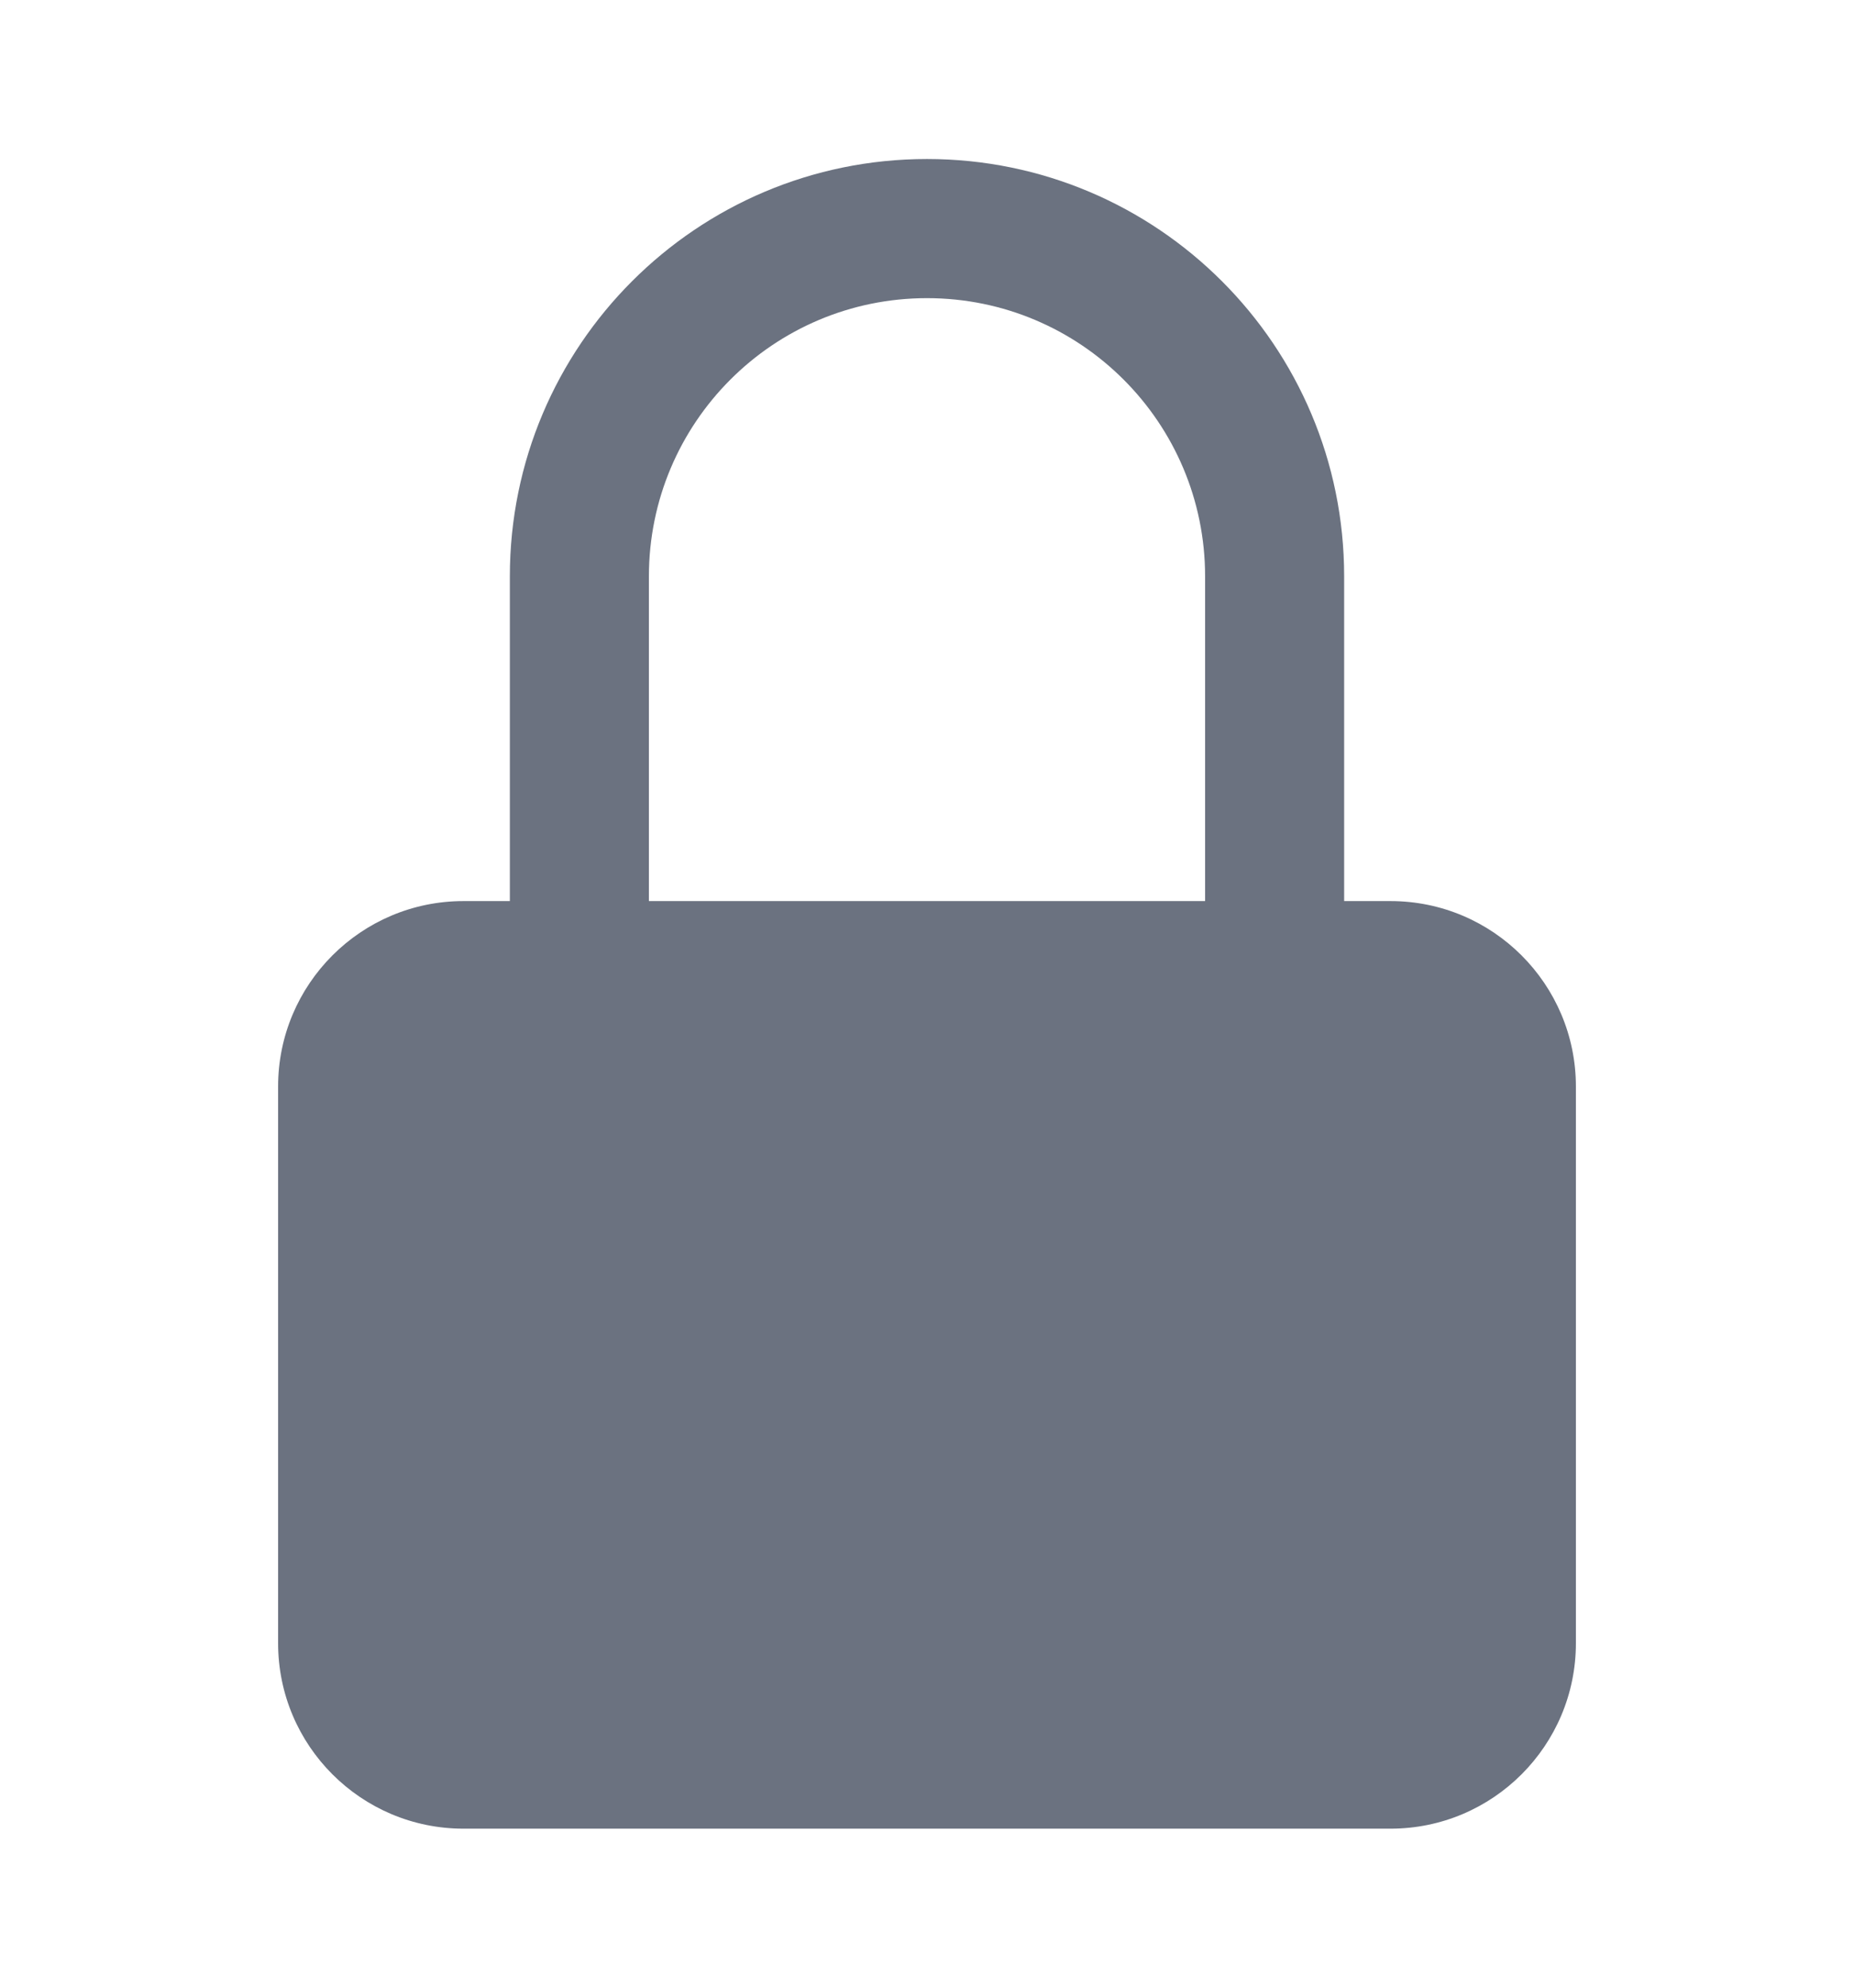 <svg width="14" height="15" viewBox="0 0 14 15" fill="none" xmlns="http://www.w3.org/2000/svg">
<g id="heroicons-mini/lock-closed">
<path id="Vector" fill-rule="evenodd" clip-rule="evenodd" d="M7 1.2C5.26 1.2 3.85 2.61 3.85 4.35V6.8H3.5C2.727 6.8 2.1 7.427 2.1 8.2V12.4C2.1 13.173 2.727 13.8 3.5 13.8H10.5C11.273 13.8 11.9 13.173 11.9 12.4V8.2C11.9 7.427 11.273 6.8 10.5 6.8H10.15V4.35C10.15 2.61 8.74 1.2 7 1.2ZM9.1 6.8V4.35C9.1 3.19 8.16 2.25 7 2.25C5.84 2.25 4.9 3.19 4.9 4.35V6.8H9.1Z" fill="#6B7280"/>
</g>
</svg>
